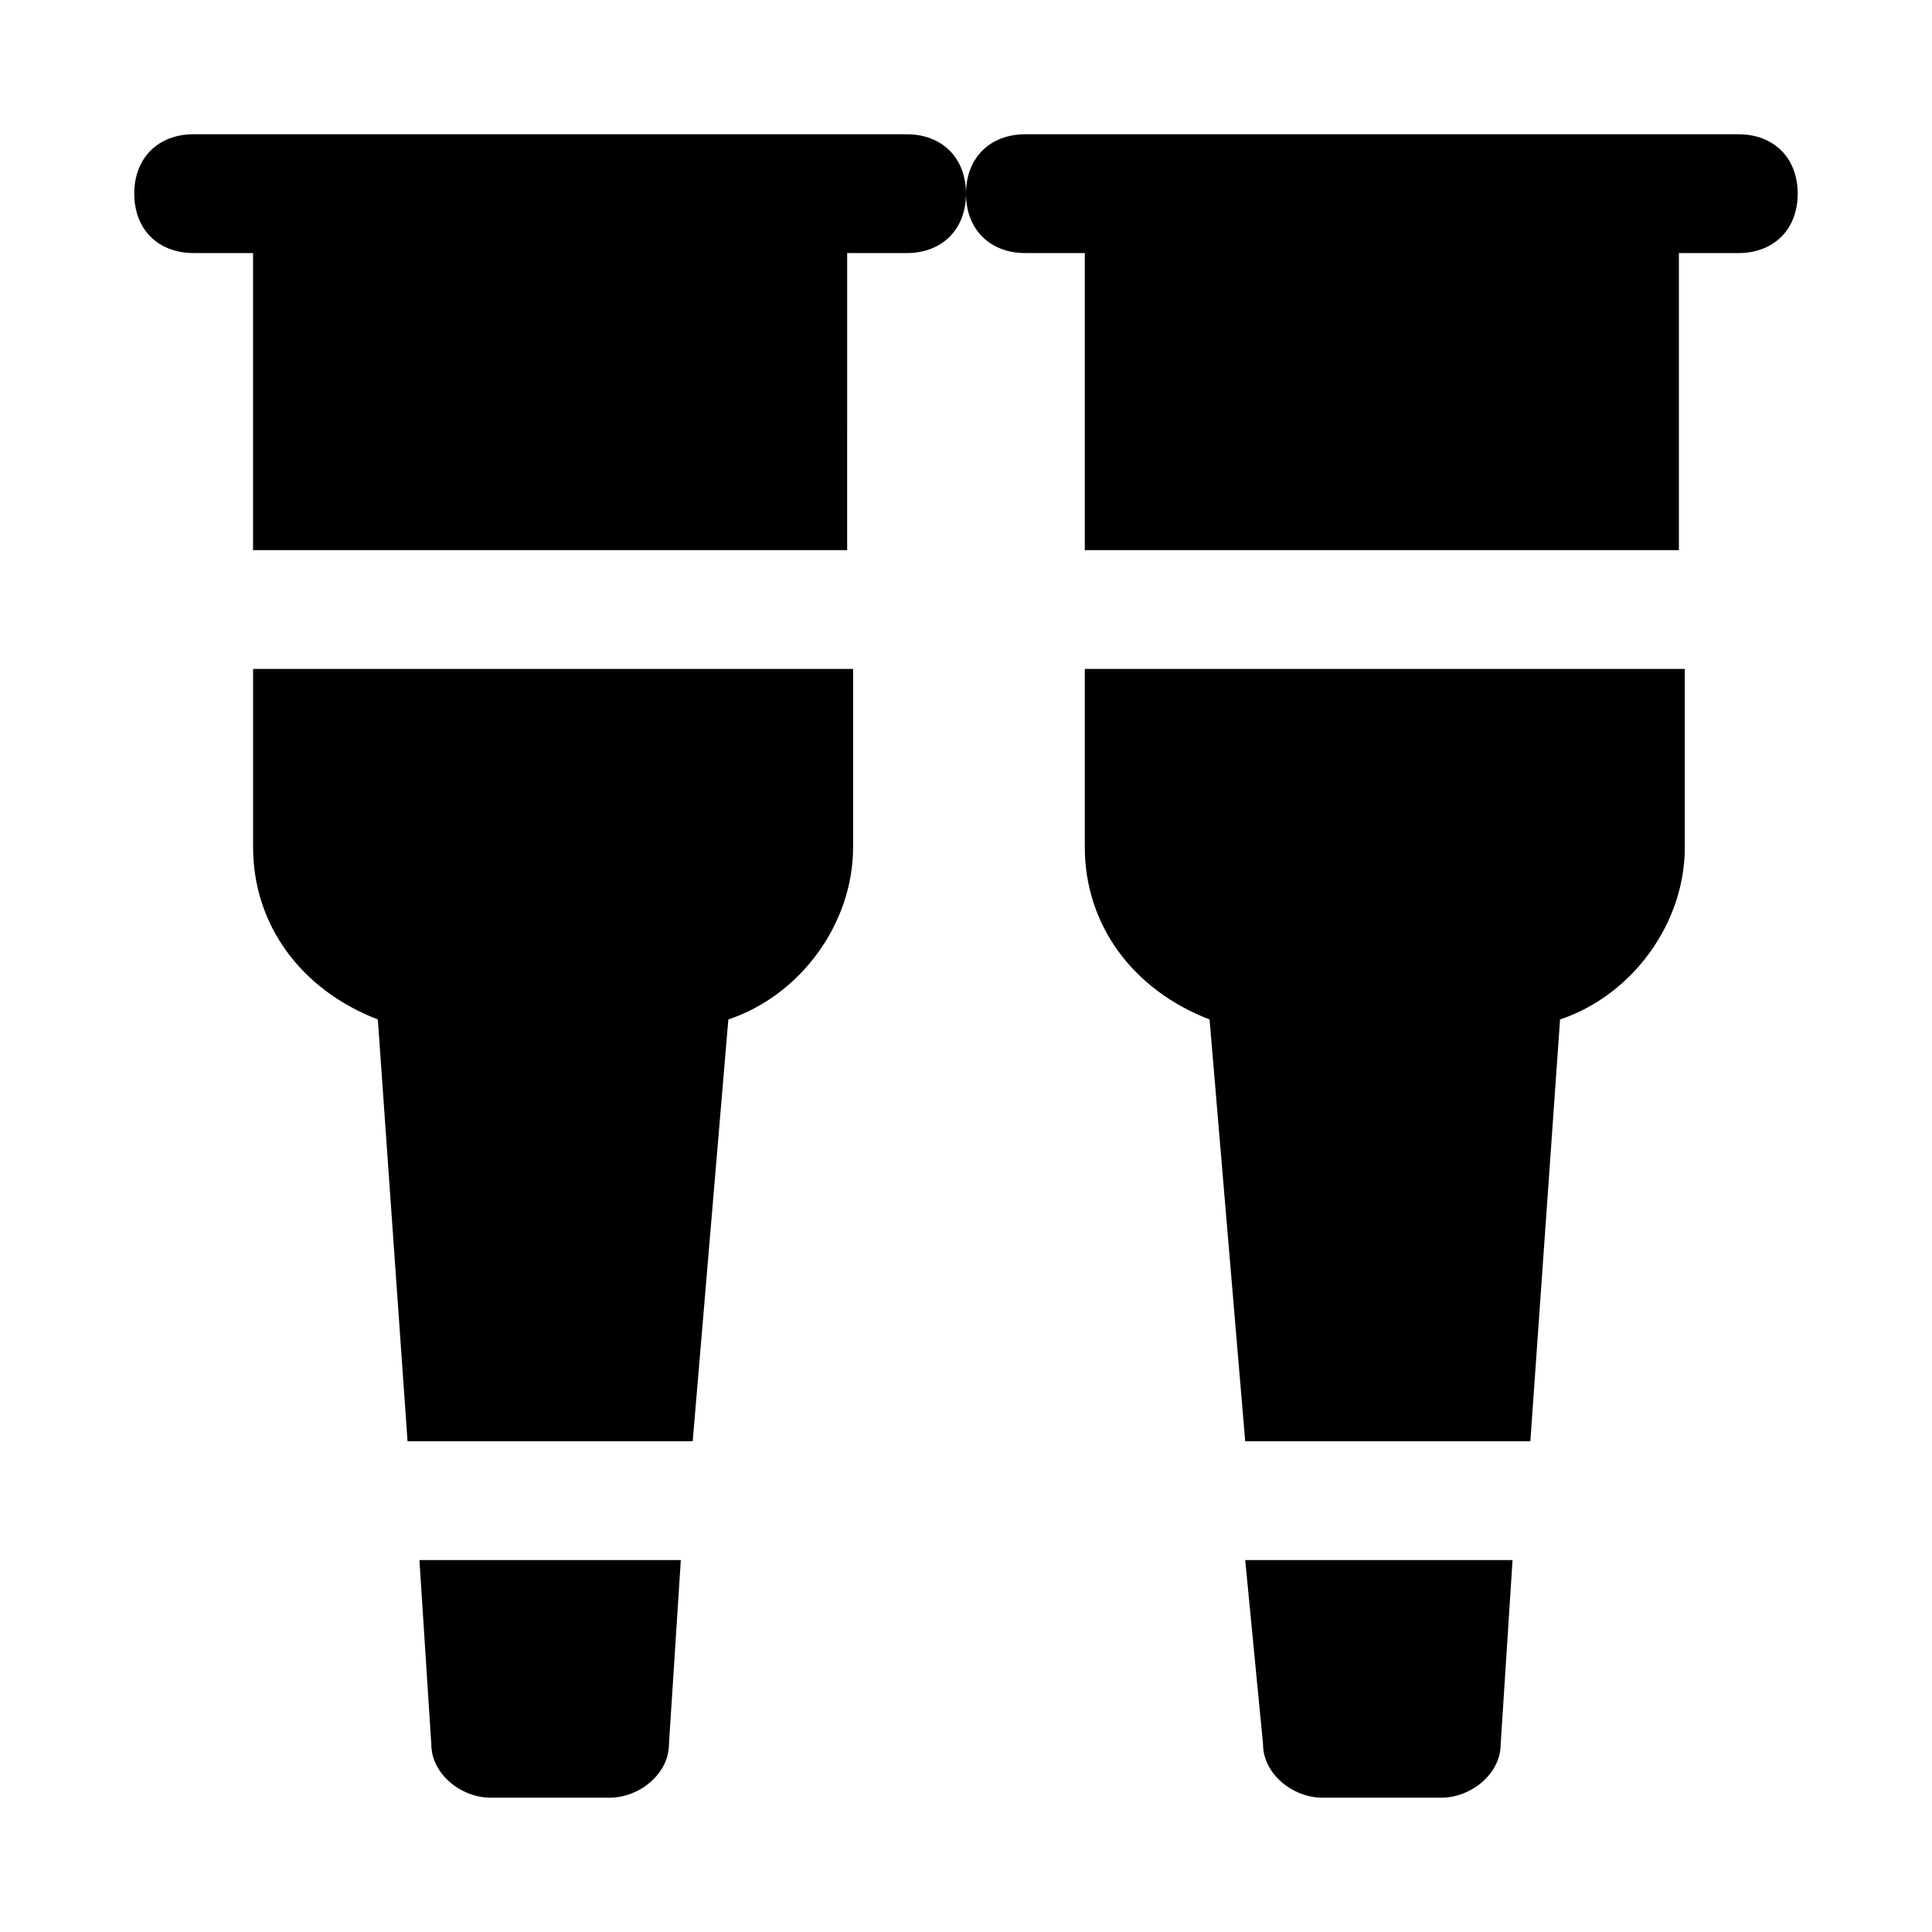 <?xml version="1.0" encoding="UTF-8"?>
<!-- Uploaded to: ICON Repo, www.iconrepo.com, Generator: ICON Repo Mixer Tools -->
<svg fill="#000000" width="800px" height="800px" version="1.1" viewBox="144 144 512 512" xmlns="http://www.w3.org/2000/svg">
 <path d="m211.07 368.51c0 20.469 12.594 37.785 33.062 45.656l7.871 111.78h75.57l9.445-111.78c18.895-6.297 33.062-25.191 33.062-45.656v-47.23l-159.01-0.004zm47.23 237.73c0 7.871 7.875 14.168 15.746 14.168h31.488c7.871 0 15.742-6.297 15.742-14.168l3.148-48.805-69.273-0.004zm220.42 0c0 7.871 7.871 14.168 15.742 14.168h31.488c7.871 0 15.742-6.297 15.742-14.168l3.148-48.805h-70.848zm125.95-426.66h-188.93c-9.445 0-15.742 6.297-15.742 15.742 0 9.445 6.297 15.742 15.742 15.742h15.742v78.719h157.44v-78.715h15.742c9.445 0 15.742-6.297 15.742-15.742 0.004-9.449-6.293-15.746-15.738-15.746zm-220.42 0h-188.93c-9.445 0-15.742 6.297-15.742 15.742 0 9.445 6.297 15.742 15.742 15.742h15.742v78.719h157.44l0.004-78.715h15.742c9.445 0 15.742-6.297 15.742-15.742 0.004-9.449-6.297-15.746-15.742-15.746zm47.234 188.93c0 20.469 12.594 37.785 33.062 45.656l9.445 111.78h75.57l7.871-111.78c18.895-6.297 33.062-25.191 33.062-45.656v-47.23l-159.01-0.004z"/>
</svg>